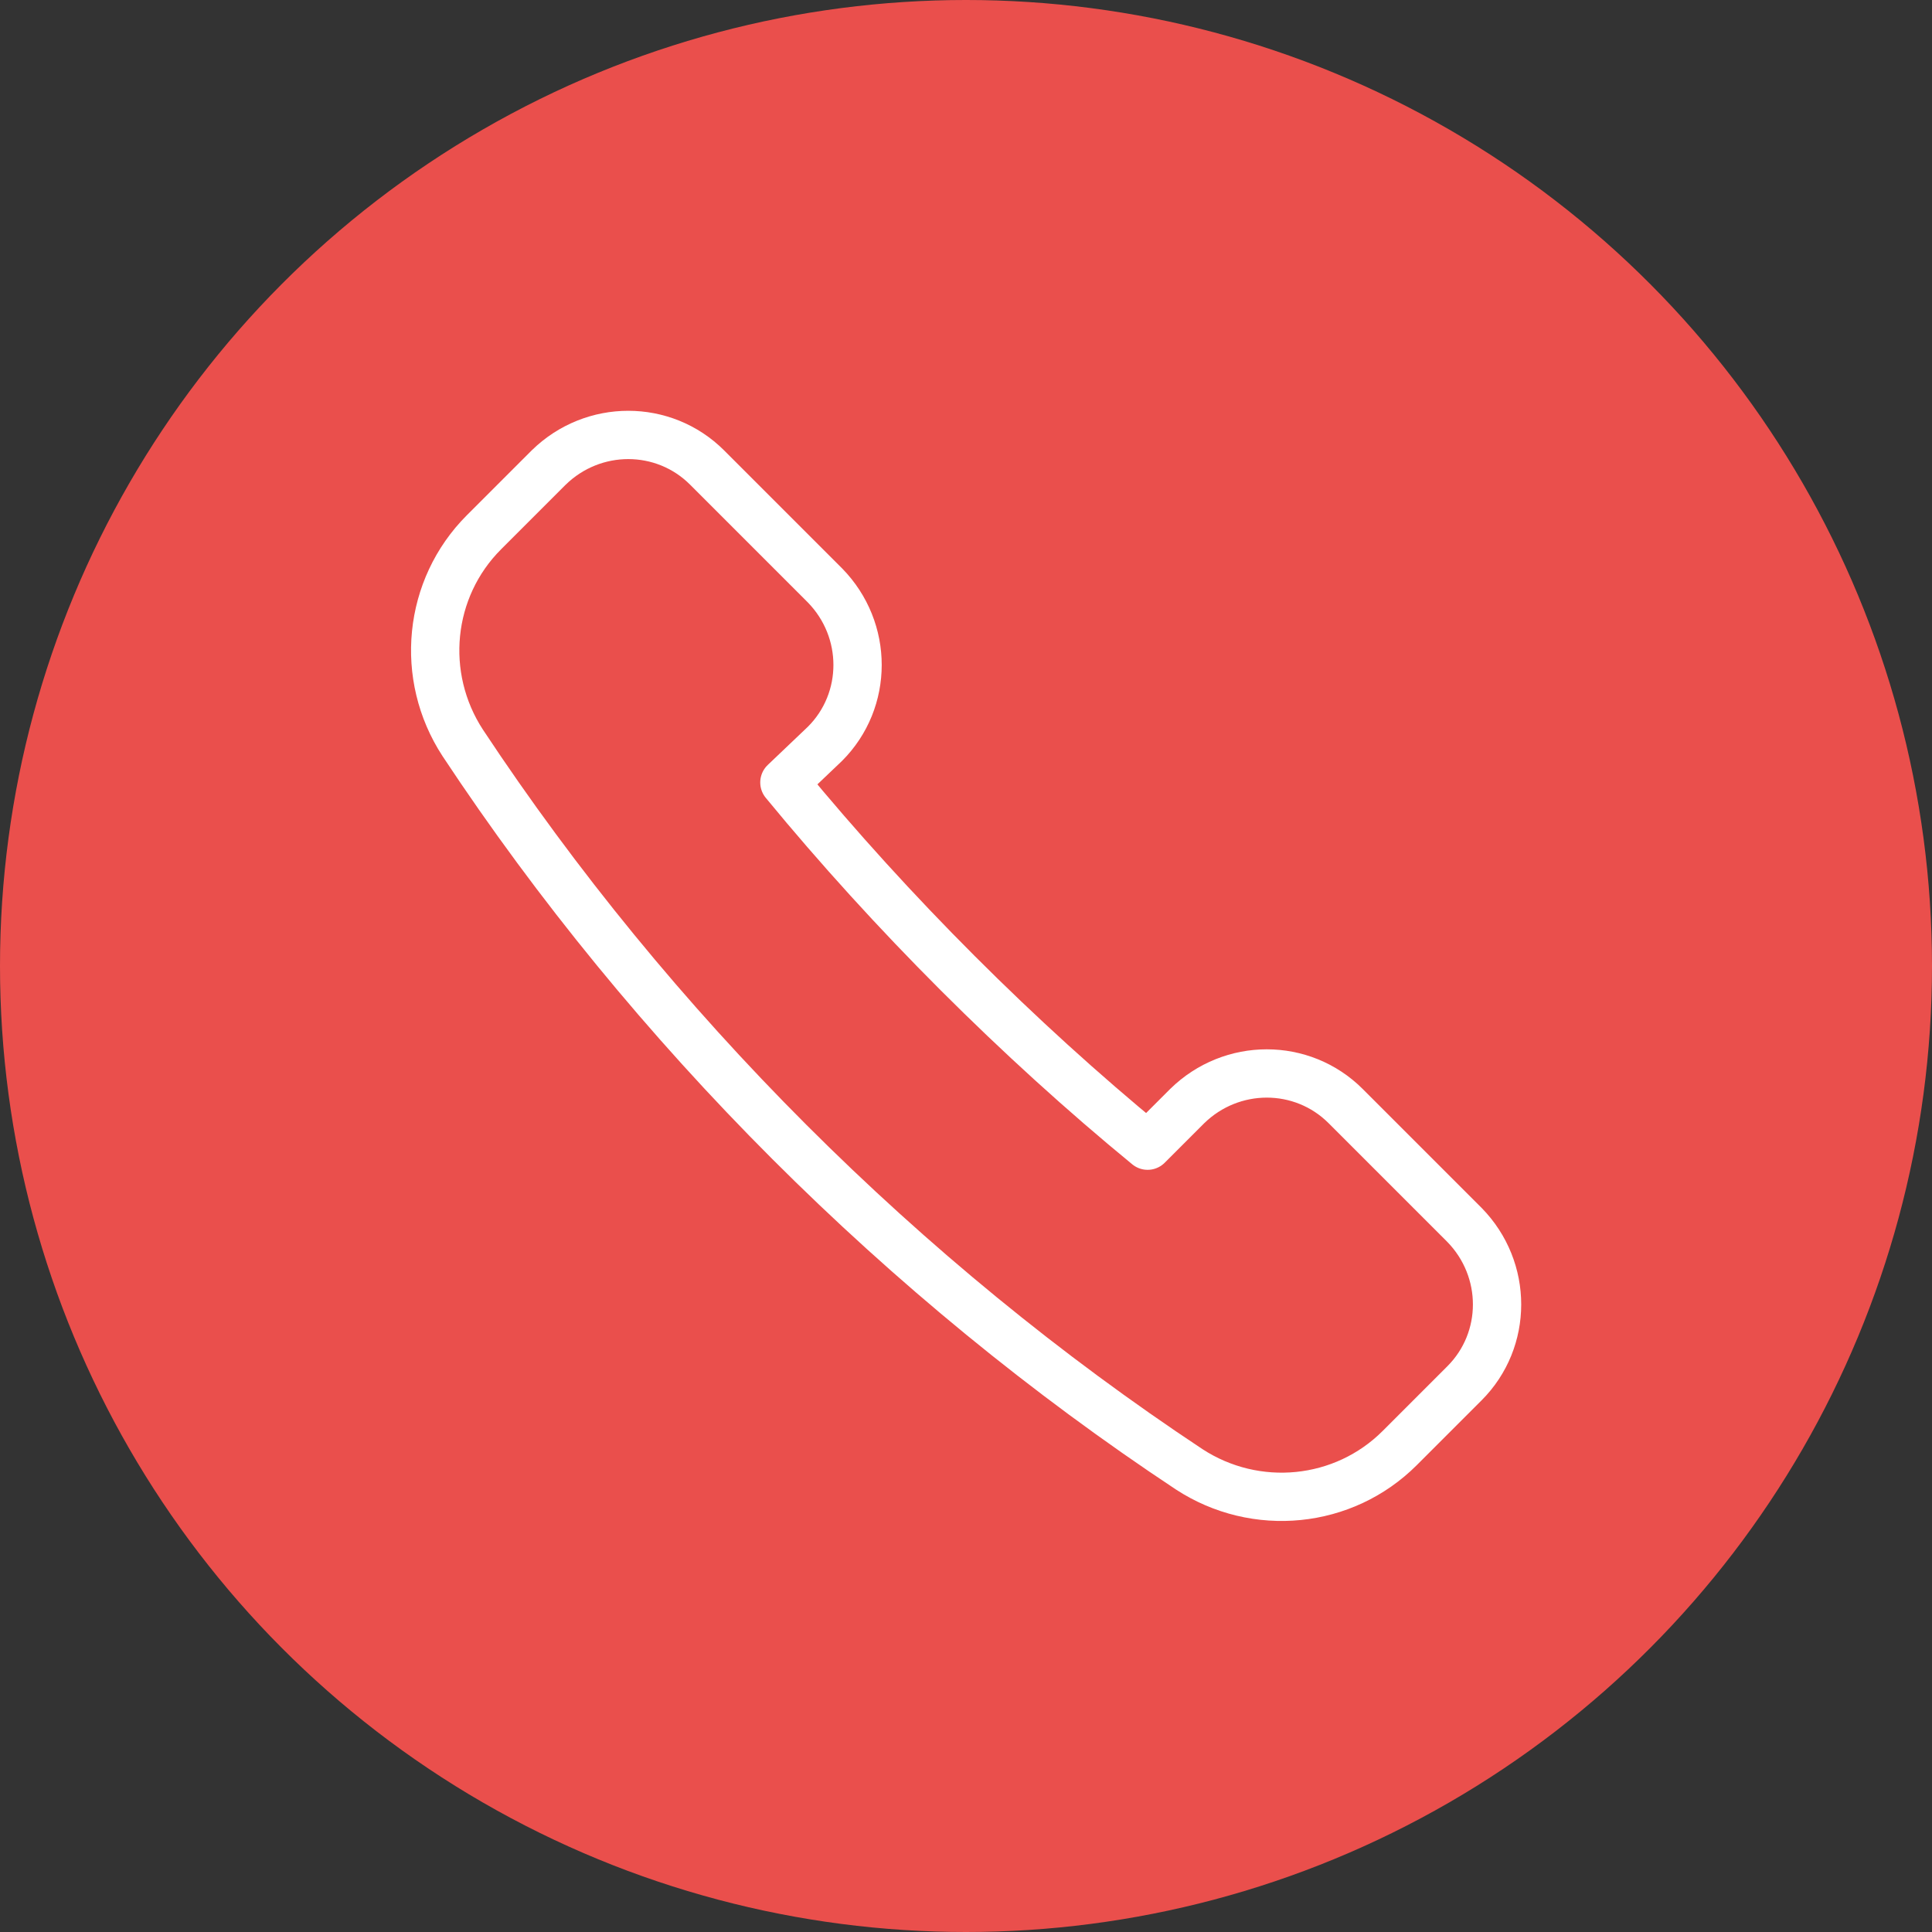 <?xml version="1.0" encoding="utf-8"?>
<!-- Generator: Adobe Illustrator 22.1.0, SVG Export Plug-In . SVG Version: 6.00 Build 0)  -->
<svg version="1.1" id="Layer_1" xmlns="http://www.w3.org/2000/svg" xmlns:xlink="http://www.w3.org/1999/xlink" x="0px" y="0px"
	 viewBox="0 0 200 200" style="enable-background:new 0 0 200 200;" xml:space="preserve">
<rect x="0" y="0" width="200" height="200" fill="#333333" stroke="none"/>
<style type="text/css">
	.st0{fill:#EA4F4C;}
	.st1{fill:none;stroke:#FFFFFF;stroke-width:5;stroke-linecap:round;stroke-linejoin:round;stroke-miterlimit:10;}
	.st2{fill:none;}
	.st3{fill:none;stroke:#FFFFFF;stroke-width:5;stroke-linejoin:round;stroke-miterlimit:10;}
	.st4{fill:none;stroke:#FFFFFF;stroke-width:5;stroke-miterlimit:10;}
</style>
<circle class="st0" cx="100" cy="100" r="100"/>
<g id="Outline_Icons_10_">
	<g id="Outline_Icons_11_">
		<g>
			<path class="st1" d="M85.4,77c4.5-4.5,4.5-11.8,0-16.4L73.2,48.4c-4.5-4.5-11.8-4.5-16.4,0l-6.7,6.7c-5.8,5.8-6.7,14.9-2.2,21.8
				c19.5,29.5,45.6,55.6,75.2,75.2c6.9,4.5,16,3.6,21.8-2.2l6.7-6.7c4.5-4.5,4.5-11.8,0-16.4l-12.3-12.3c-4.5-4.5-11.8-4.5-16.4,0
				l-4.1,4.1c-13.4-11-26.5-24.1-37.6-37.6L85.4,77z"/>
		</g>
	</g>
</g>
</svg>
